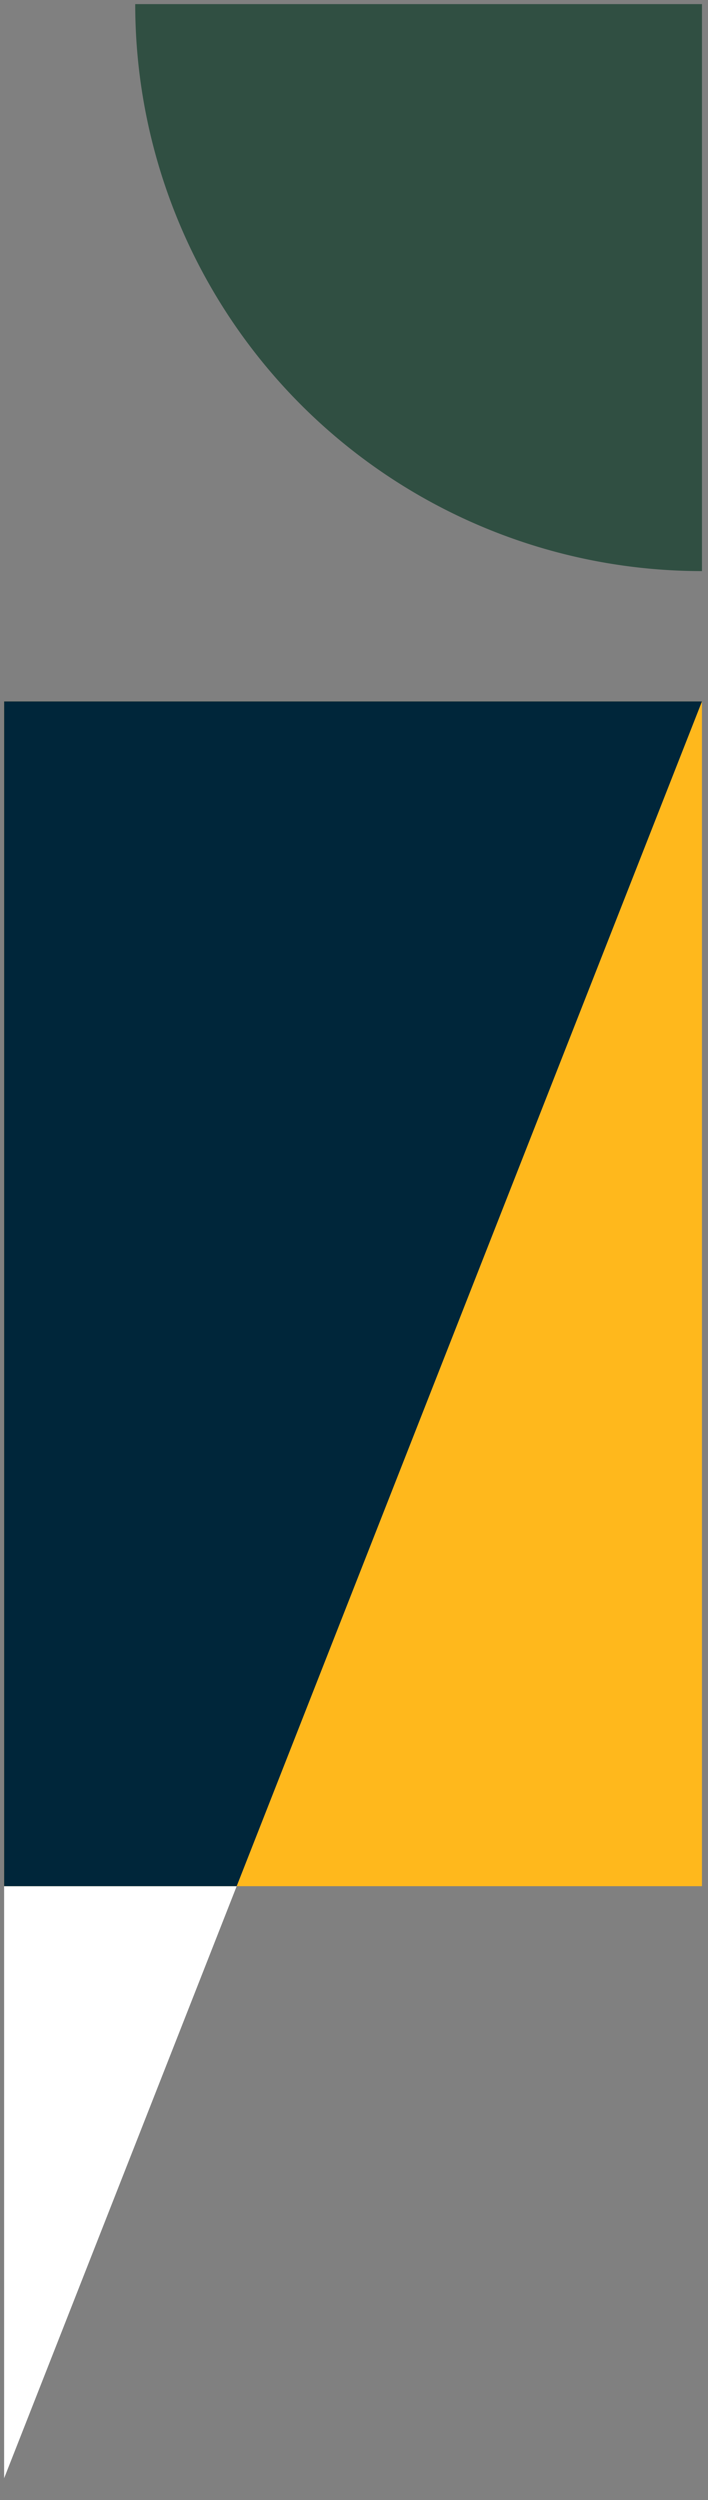 <svg xmlns="http://www.w3.org/2000/svg" width="85.852" height="303.023" viewBox="0 0 85.852 303.023">
  <rect x="0" y="0" width="85.852" height="303.023" fill="#808080" stroke="none"/>
  <defs>
    <style>
      .cls-1 {
        fill: #ffb81c;
      }

      .cls-1, .cls-2, .cls-3, .cls-4 {
        stroke: rgba(0,0,0,0);
        stroke-miterlimit: 10;
      }

      .cls-2 {
        fill: #fff;
      }

      .cls-3 {
        fill: #00263a;
      }

      .cls-4 {
        fill: #304f42;
      }
    </style>
  </defs>
  <g id="Group_9859" data-name="Group 9859" transform="translate(1319.5 6765.5)">
    <rect id="Rectangle_5699" data-name="Rectangle 5699" class="cls-1" width="84.619" height="143.602" transform="translate(-1319 -6680.478)"/>
    <path id="Path_28184" data-name="Path 28184" class="cls-2" d="M0,153.216v71.759l28.2-71.759Z" transform="translate(-1319 -6690.092)"/>
    <path id="Path_28185" data-name="Path 28185" class="cls-3" d="M0,56.768v143.6H28.2L84.059,58.193l.56-1.425Z" transform="translate(-1319 -6737.246)"/>
    <path id="Path_28186" data-name="Path 28186" class="cls-4" d="M10.677,0A68.722,68.722,0,0,0,79.4,68.722V0Z" transform="translate(-1313.78 -6765)"/>
  </g>
</svg>
